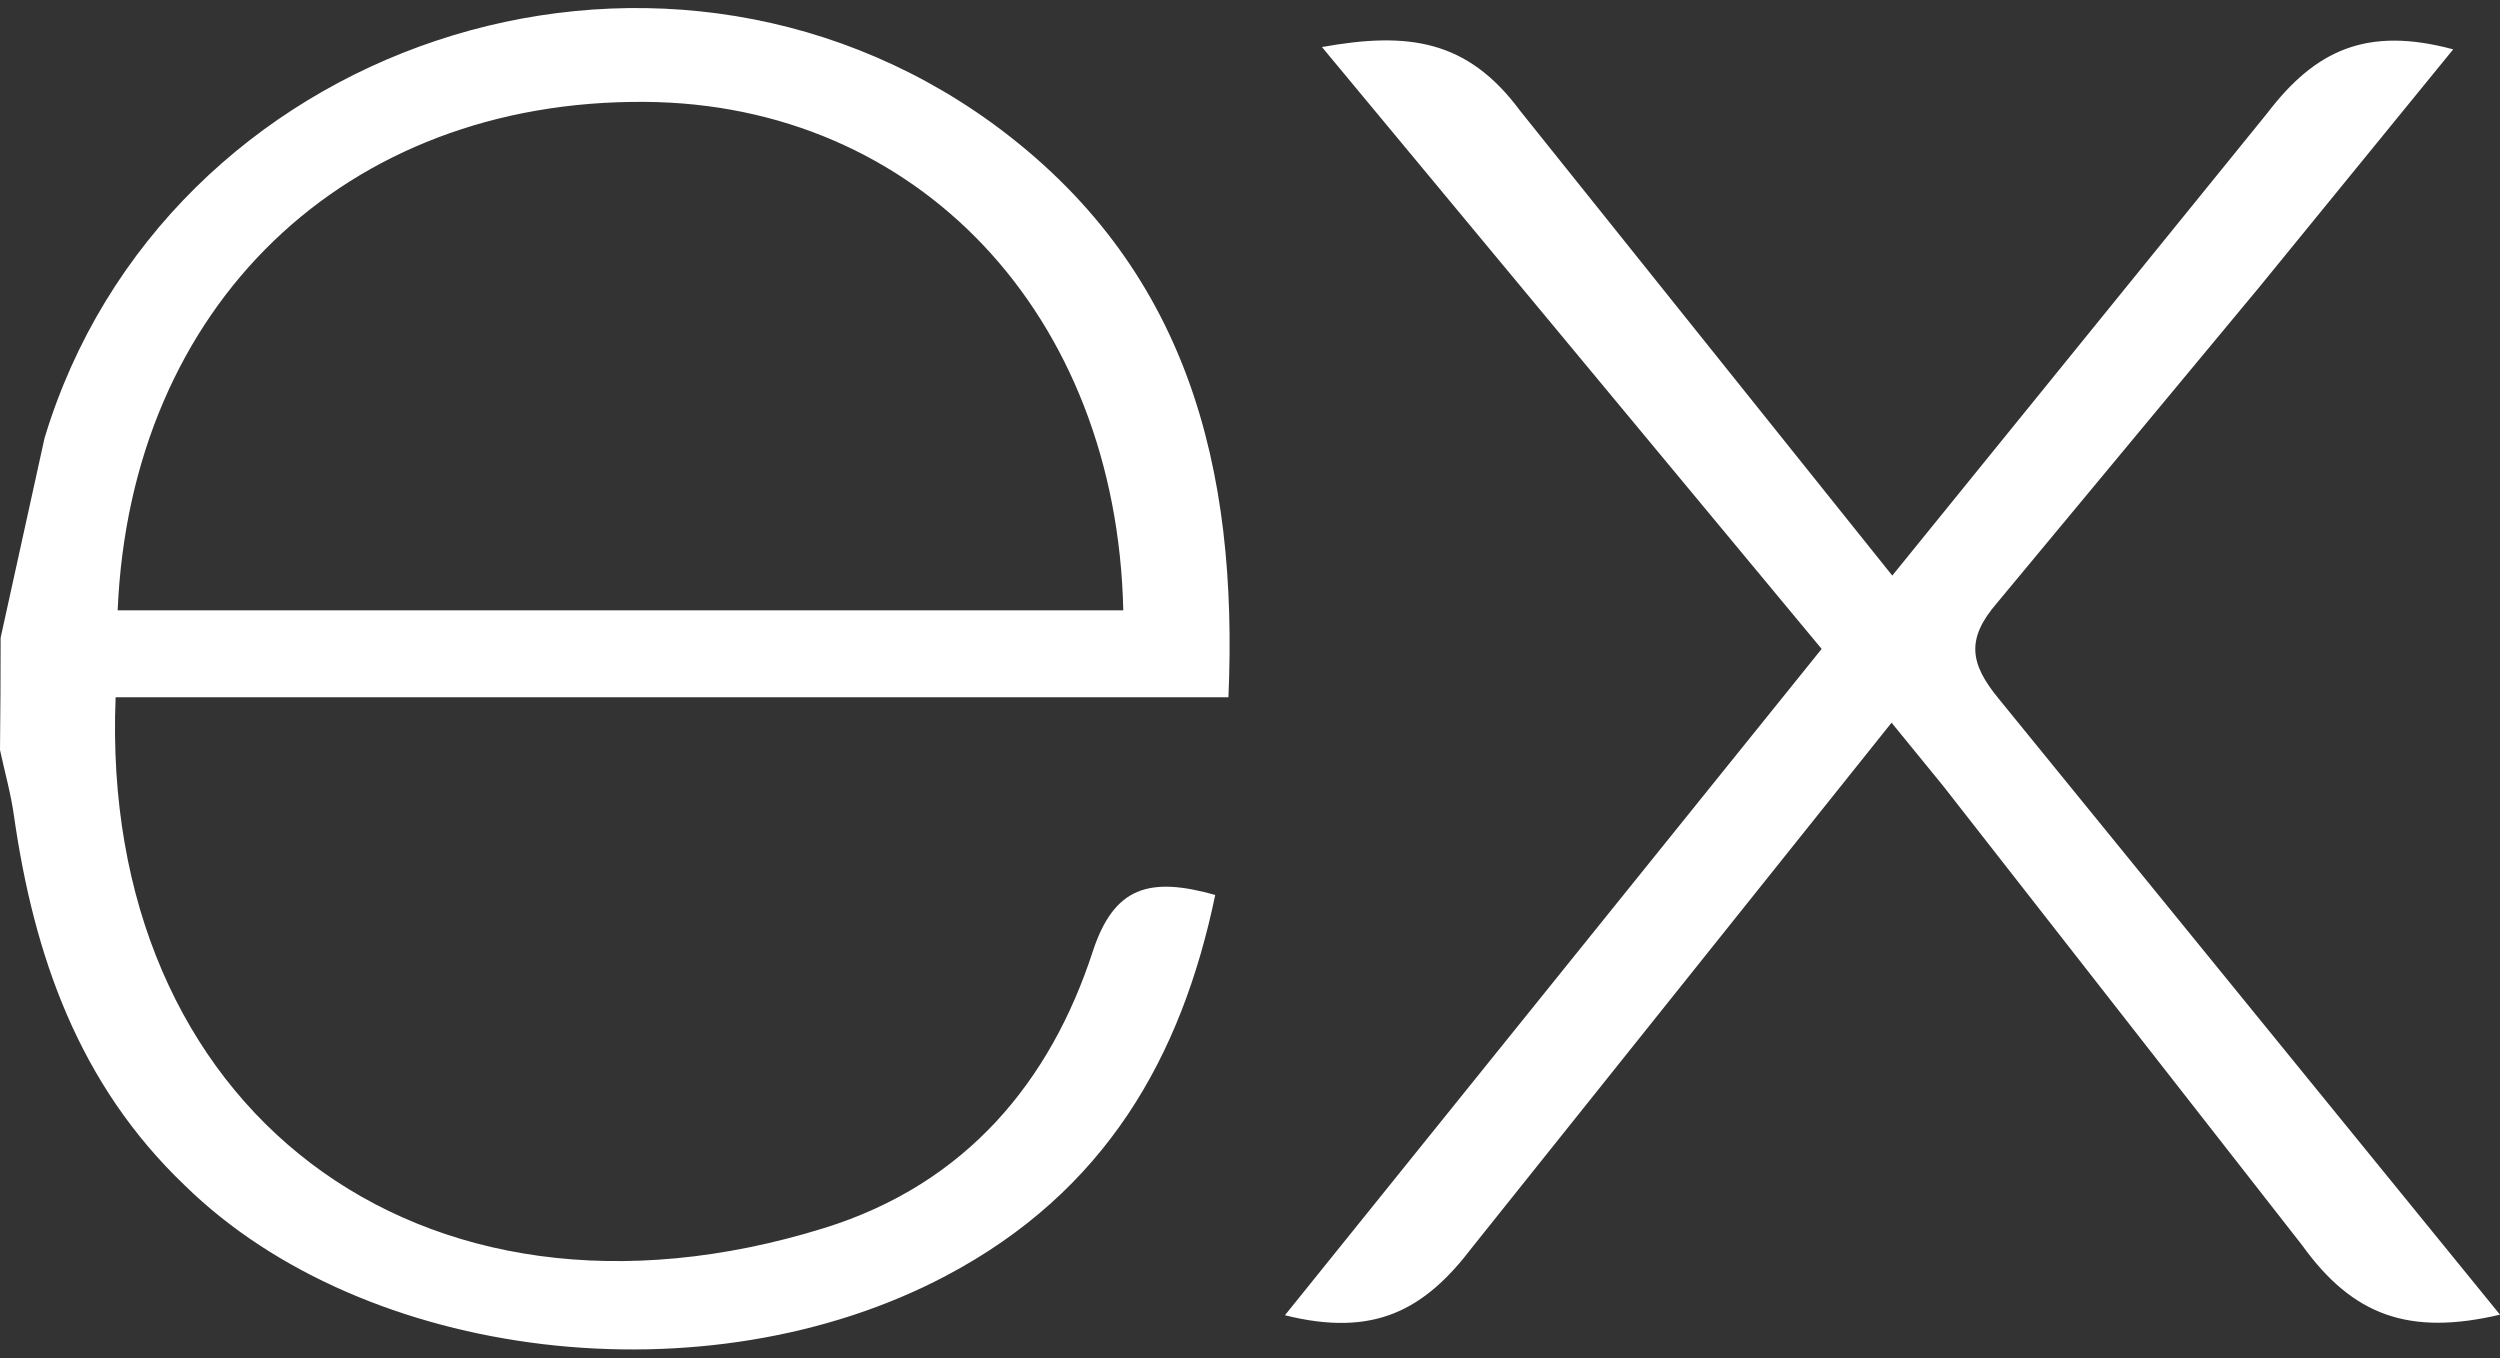 <svg width="173" height="94" viewBox="0 0 173 94" fill="none" xmlns="http://www.w3.org/2000/svg">
<rect x="0" y="0" width="173" height="94" fill="#333333" stroke="none"/>
<path d="M173 90.975C166.707 92.455 162.815 91.04 159.322 86.19L134.486 54.41L130.896 50.01L101.892 86.295C98.578 90.66 95.101 92.56 88.917 91.015L126.058 44.905L91.479 3.255C97.426 2.185 101.535 2.73 105.184 7.655L130.945 39.83L156.895 7.83C160.22 3.465 163.793 1.805 169.762 3.415L156.354 19.855L138.189 41.73C136.027 44.23 136.324 45.94 138.313 48.355L173 90.975ZM0.043 44.135L3.082 30.315C11.353 2.965 45.25 -8.4 68.627 8.5C82.288 18.44 85.684 32.5 85.008 48.25H8.001C6.844 76.6 28.907 93.71 57.036 84.98C66.902 81.915 72.714 74.77 75.623 65.83C77.099 61.35 79.542 60.65 84.094 61.93C81.769 73.11 76.525 82.45 65.443 88.295C48.883 97.045 25.247 94.215 12.813 82.055C5.406 75 2.346 66.06 0.973 56.5C0.757 54.92 0.324 53.415 0 51.9C0.029 49.313 0.043 46.727 0.043 44.14V44.135ZM8.142 42.235H77.731C77.277 21.735 63.475 7.175 44.612 7.05C23.906 6.9 9.039 21.115 8.142 42.235V42.235Z" fill="white"/>
</svg>
